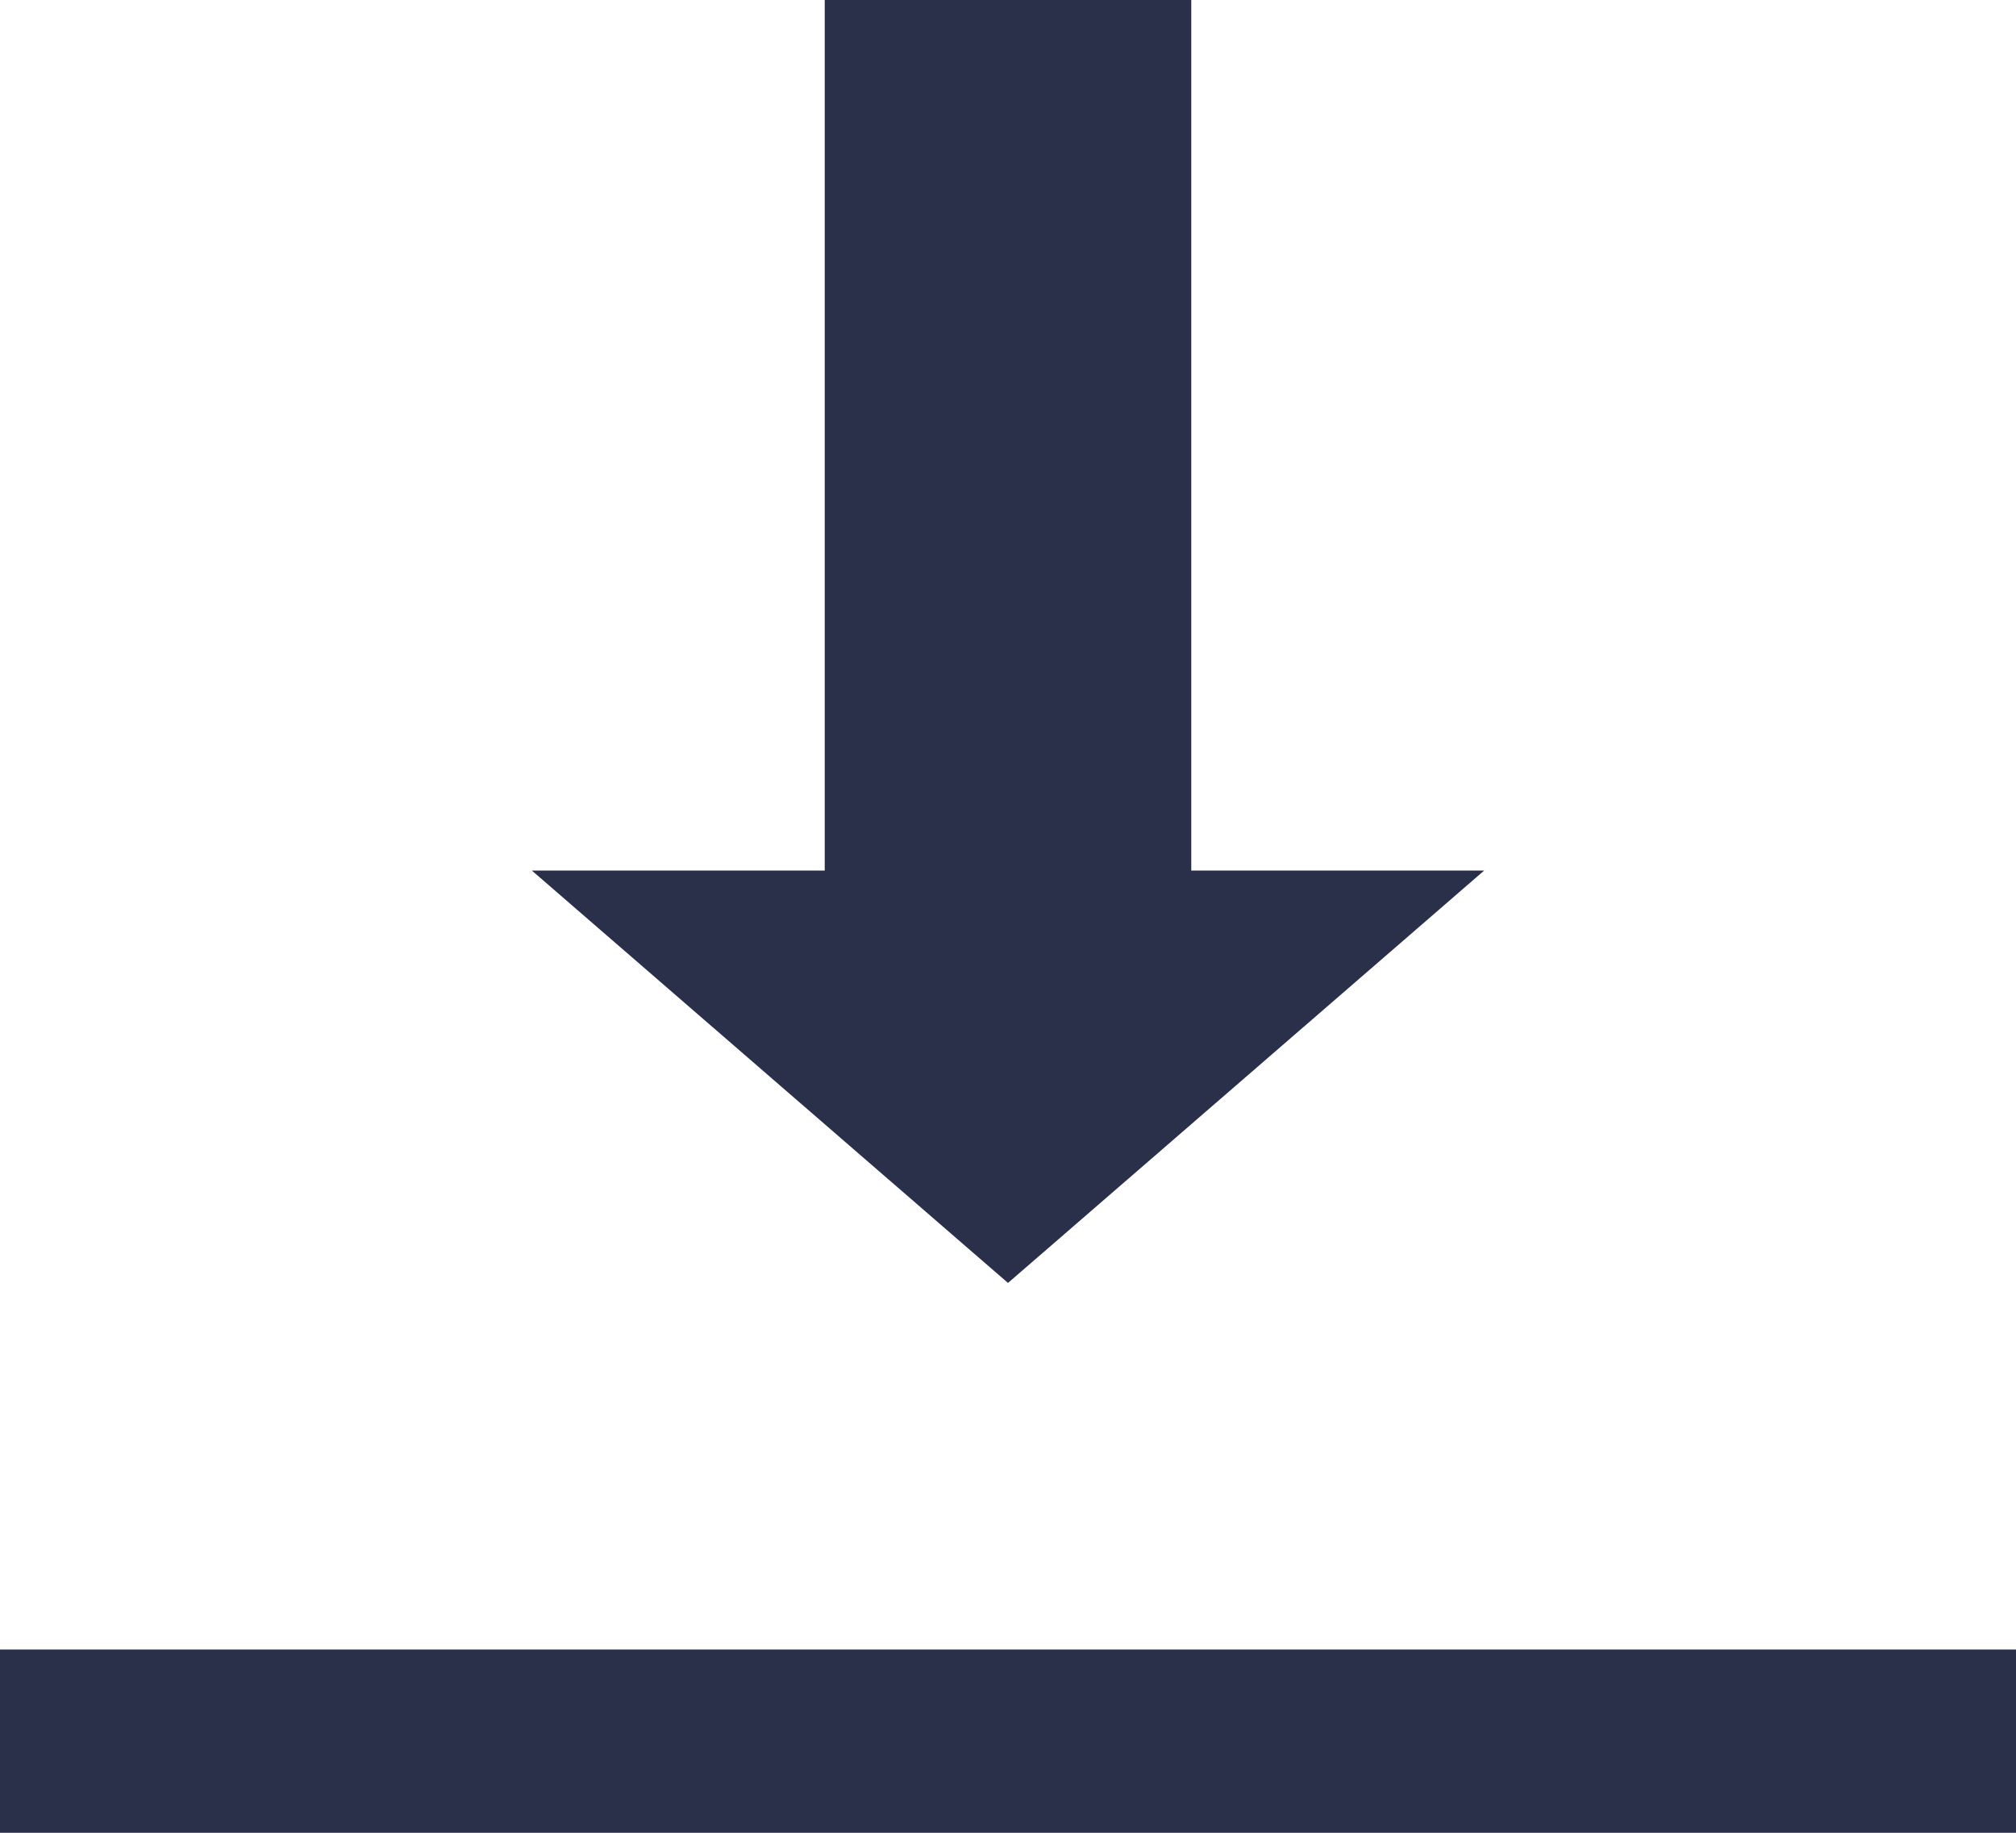 <svg width="22" height="20" viewBox="0 0 22 20" fill="none" xmlns="http://www.w3.org/2000/svg">
<line y1="19" x2="22" y2="19" stroke="#2B304A" stroke-width="2"/>
<path d="M11 14L5.804 9.5L16.196 9.5L11 14Z" fill="#2B304A"/>
<rect x="9" width="4" height="10" fill="#2B304A"/>
</svg>
